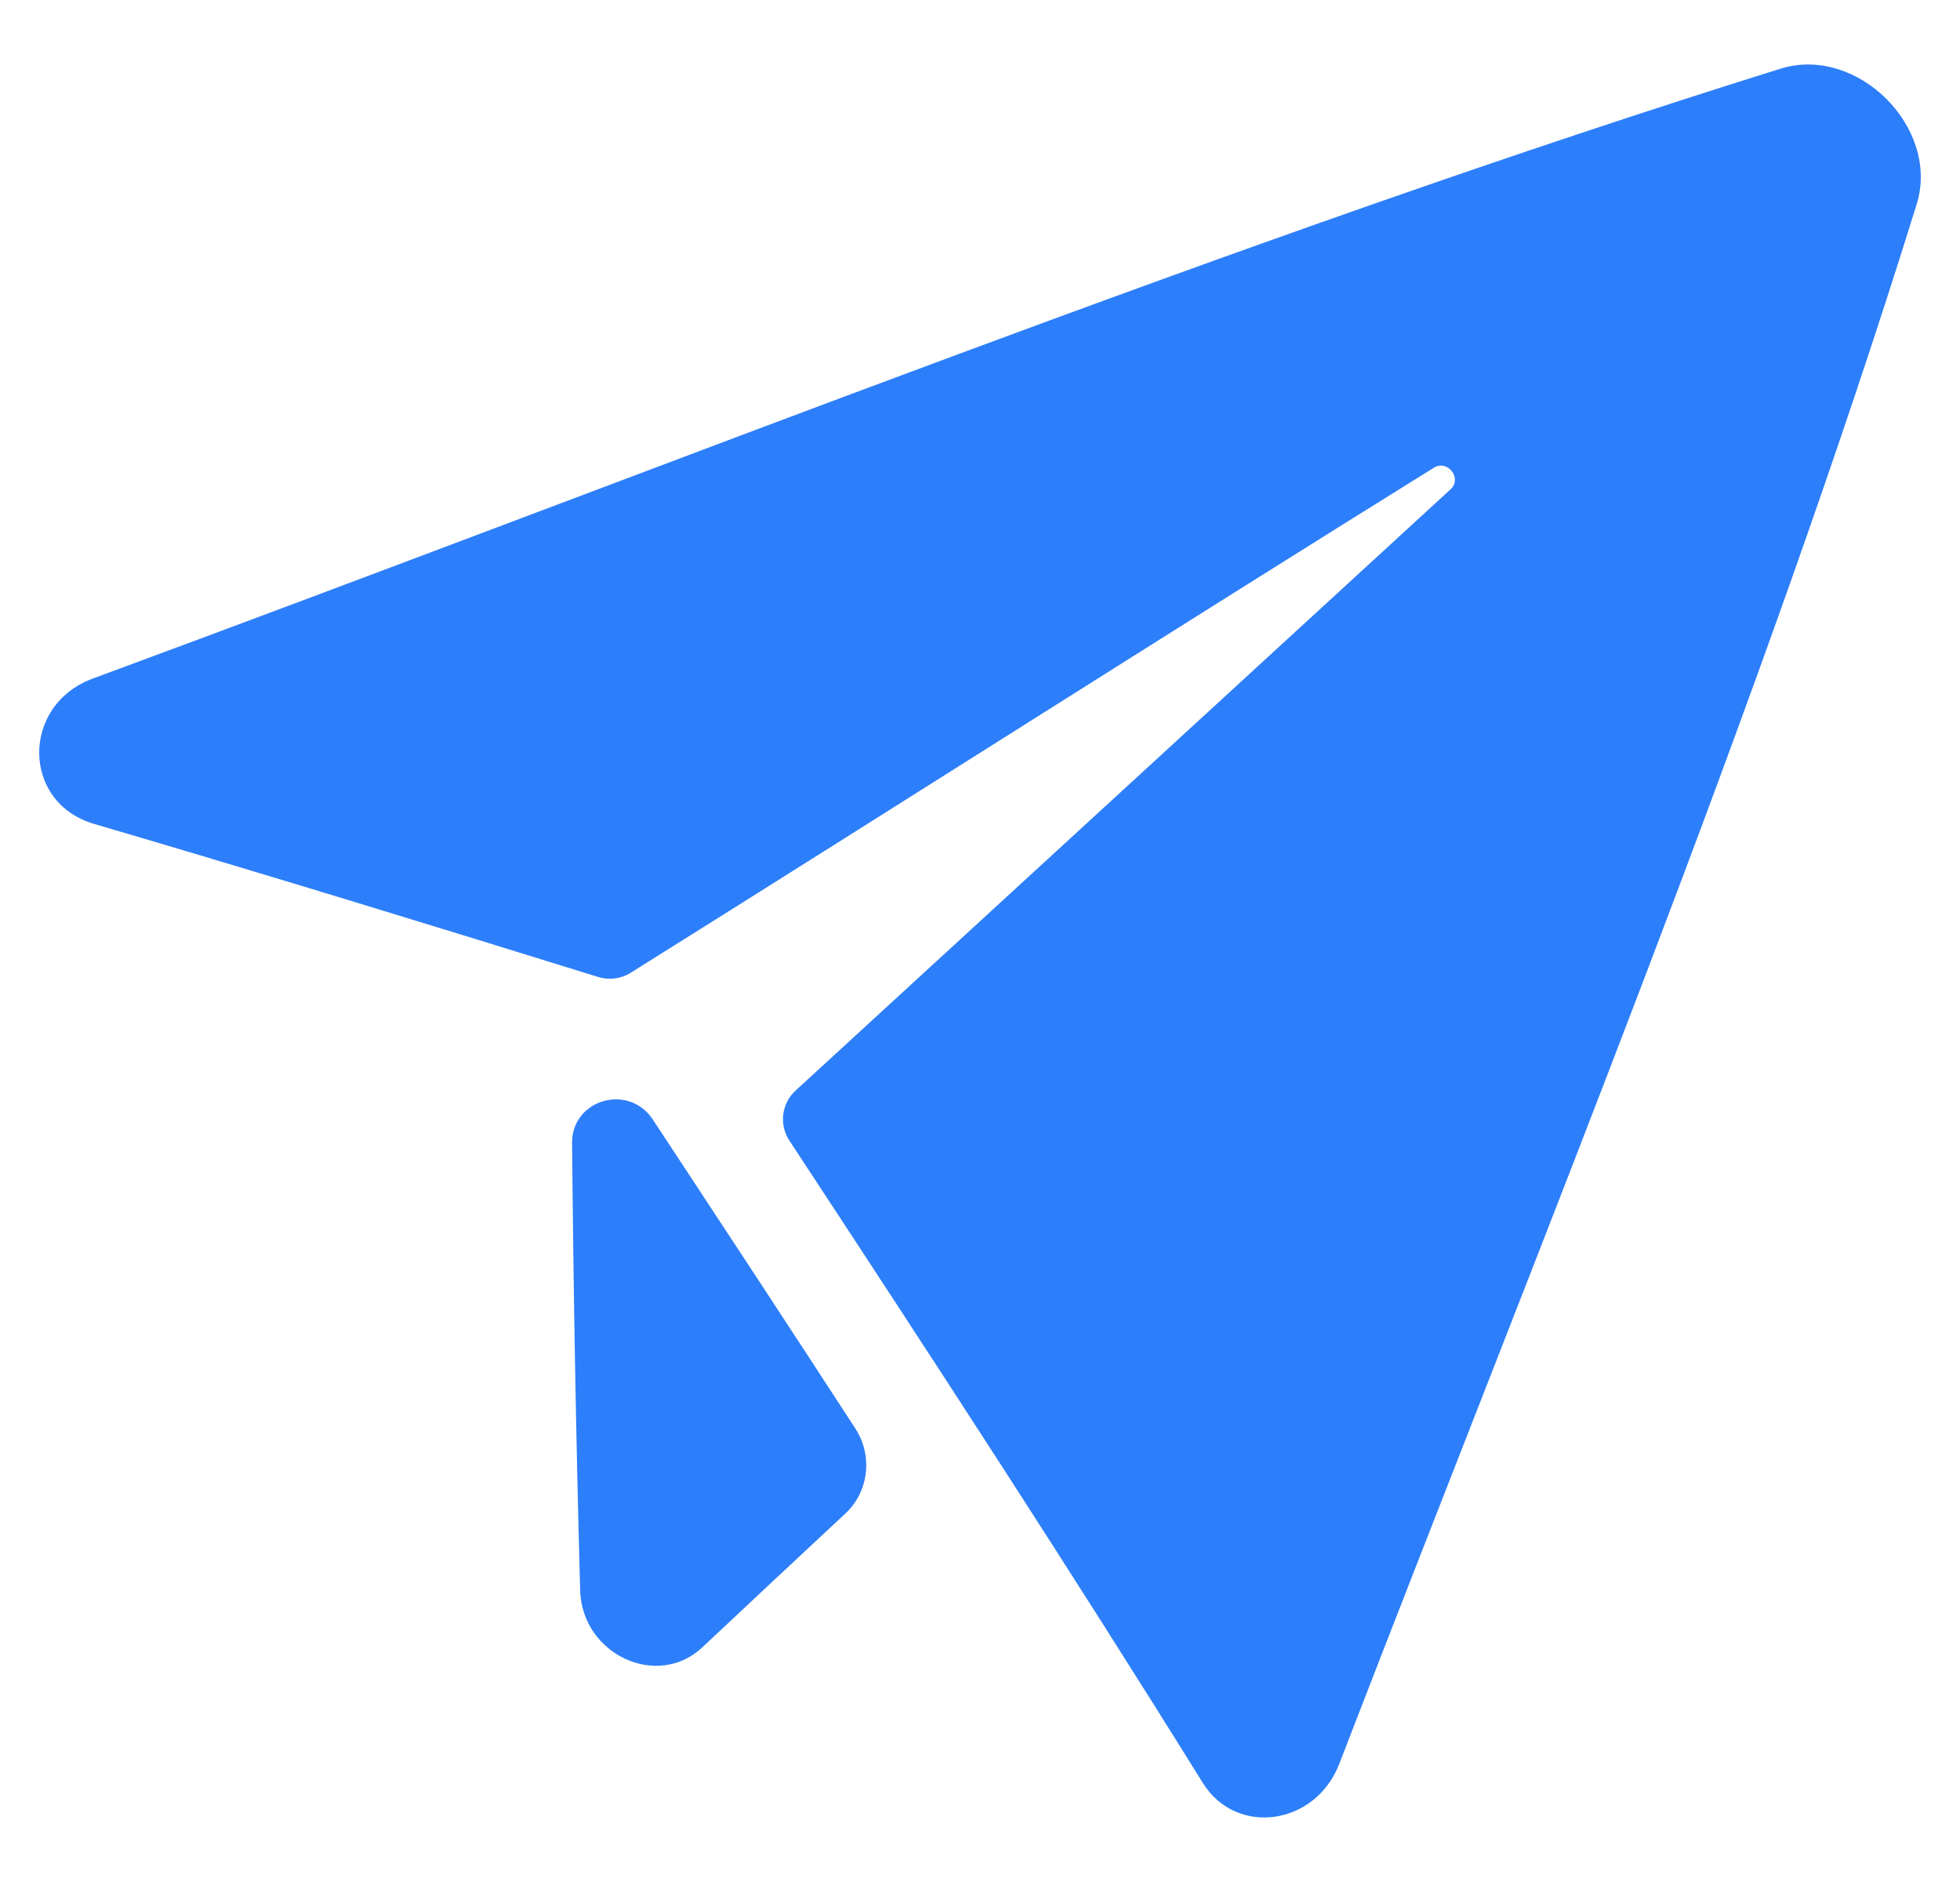 <svg width="25" height="24" viewBox="0 0 25 24" fill="none" xmlns="http://www.w3.org/2000/svg">
<g clip-path="url(#clip0_6_2190)">
<path d="M22.714 0.875C15.857 3.014 8.542 5.939 1.184 8.653C0.266 8.992 0.273 10.234 1.198 10.506C3.336 11.134 5.483 11.792 7.63 12.459C7.769 12.502 7.92 12.483 8.043 12.406C11.475 10.258 14.934 8.051 18.29 5.964C18.464 5.856 18.654 6.1 18.503 6.239C15.776 8.742 12.94 11.345 10.147 13.908C9.968 14.072 9.935 14.342 10.069 14.546C11.869 17.283 13.662 20.034 15.341 22.735C15.768 23.424 16.777 23.28 17.081 22.497C19.706 15.698 22.471 8.967 24.448 2.603C24.749 1.627 23.689 0.573 22.714 0.875Z" fill="#2D7EFA"/>
<path d="M7.297 14.576C7.314 16.479 7.348 18.381 7.4 20.284C7.425 21.097 8.383 21.548 8.959 21.007C9.56 20.442 10.169 19.873 10.784 19.3C11.081 19.023 11.136 18.564 10.91 18.217C10.055 16.902 9.19 15.586 8.327 14.277C8.019 13.809 7.292 14.021 7.297 14.576H7.297Z" fill="#2D7EFA"/>
</g>
<defs>
<clipPath id="clip0_6_2190">
<rect width="24" height="24" fill="white" transform="translate(0.5)"/>
</clipPath>
</defs>
</svg>
